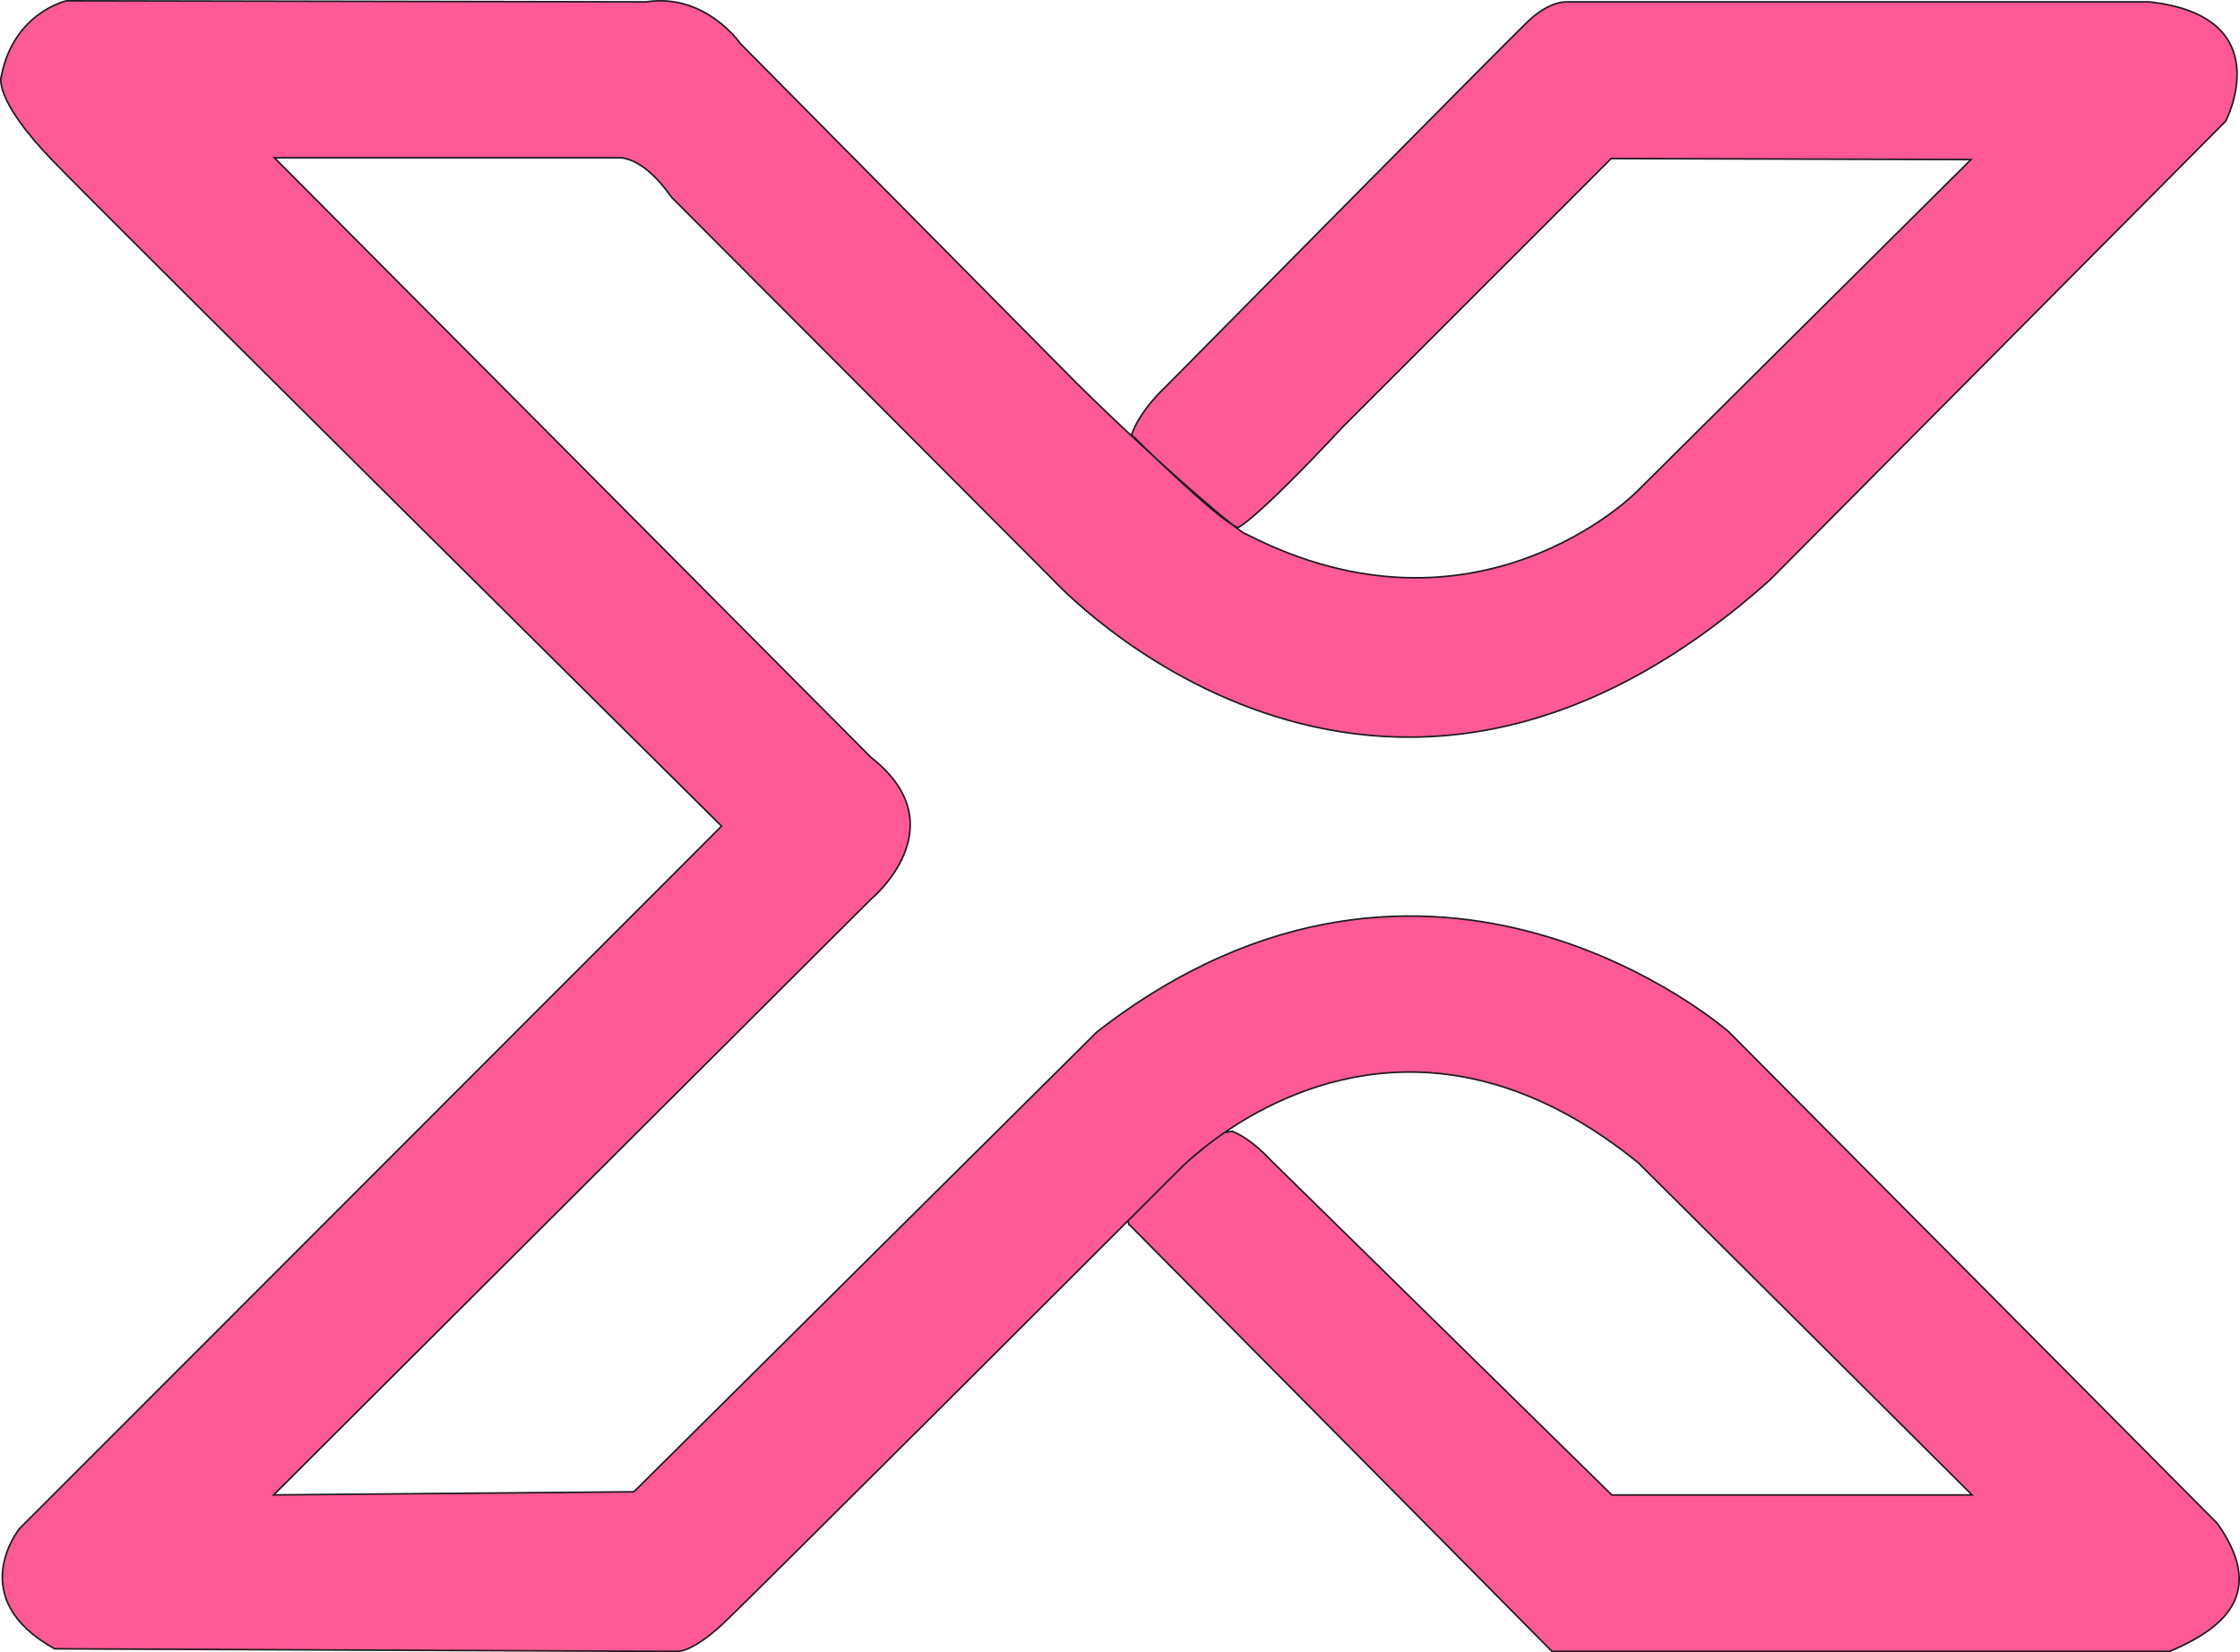 <?xml version="1.0" encoding="UTF-8"?>
<svg id="Capa_1" data-name="Capa 1" xmlns="http://www.w3.org/2000/svg" xmlns:xlink="http://www.w3.org/1999/xlink" viewBox="0 0 1384.96 1021.68">
  <defs>
    <linearGradient id="Degradado_sin_nombre_3" data-name="Degradado sin nombre 3" x1="32.4" y1="508.4" x2="1590.69" y2="513.54" gradientUnits="userSpaceOnUse">
      <stop offset=".13" stop-color="#ff5996"/>
      <stop offset=".64" stop-color="#ff5996"/>
    </linearGradient>
  </defs>
  <path d="M697.92,756.96l261.64,264.21h381.86c38.29-16.06,57.98-38.85,29.57-79.07l-302.14-304.07s-183.21-161.04-390.54,0l-286.39,284.46-222.75,1.93,369.32-368.36s54.64-45,0-87.75L169.7,97.61h212.14s14.57-2.57,33.43,24.43l235.71,236.36s199.29,219.21,443.57,0L1376.13,74.89s33.86-64.71-47.14-73.71h-360.43s-10.29-.86-23.79,12c-13.5,12.86-224.36,226.29-224.36,226.29,0,0-15.43,13.93-20.79,29.36,0,0,53.25,52.93,65.79,57.43,0,0,9.64-3.21,64.61-62.04l166.18-166.18,222.43,.64-207,205.71s-98.36,99.21-241.07,25.93c-1.17,1.49-49.28-38.53-104.79-93.27L457.7,26.89s-21.43-31.31-58.29-25.73L41.13,.5S8.56,7.61,.84,47.04c0,0-6,13.29,32.14,52.71S446.13,510.84,446.13,510.84L11.99,945.32s-34.71,43.07,21.86,74.25l385.71,1.61s9,0,27-16.71c16.33-15.17,234.87-233.59,275.2-273.91,4.12-4.11,6.38-6.37,6.38-6.37,0,0,2.42-2.59,7.02-6.71,4.6-4.12,11.38-9.76,20.08-15.86,.86-.6,1.74-1.21,2.63-1.82,46.35-31.54,142.31-72.32,255.05,19.24l206.36,205.39h-222.75l-211.18-207.32s-11.36-12.86-23.57-17.57l-4.8,.87-4.32,3.07-2.35,1.73-4.81,3.65-8.72,7.22-2.96,2.64-.74,.66-.76,.71-.52,.49-6.23,6.2-6.37,6.36-4,4-3.43,3.42-12.87,12.92s-1.52,.85-1.41,1.86c0,0-.09,.2,.42,1.65Z" style="fill: url(#Degradado_sin_nombre_3); stroke: #1d1d1b; stroke-miterlimit: 10;"/>
</svg>